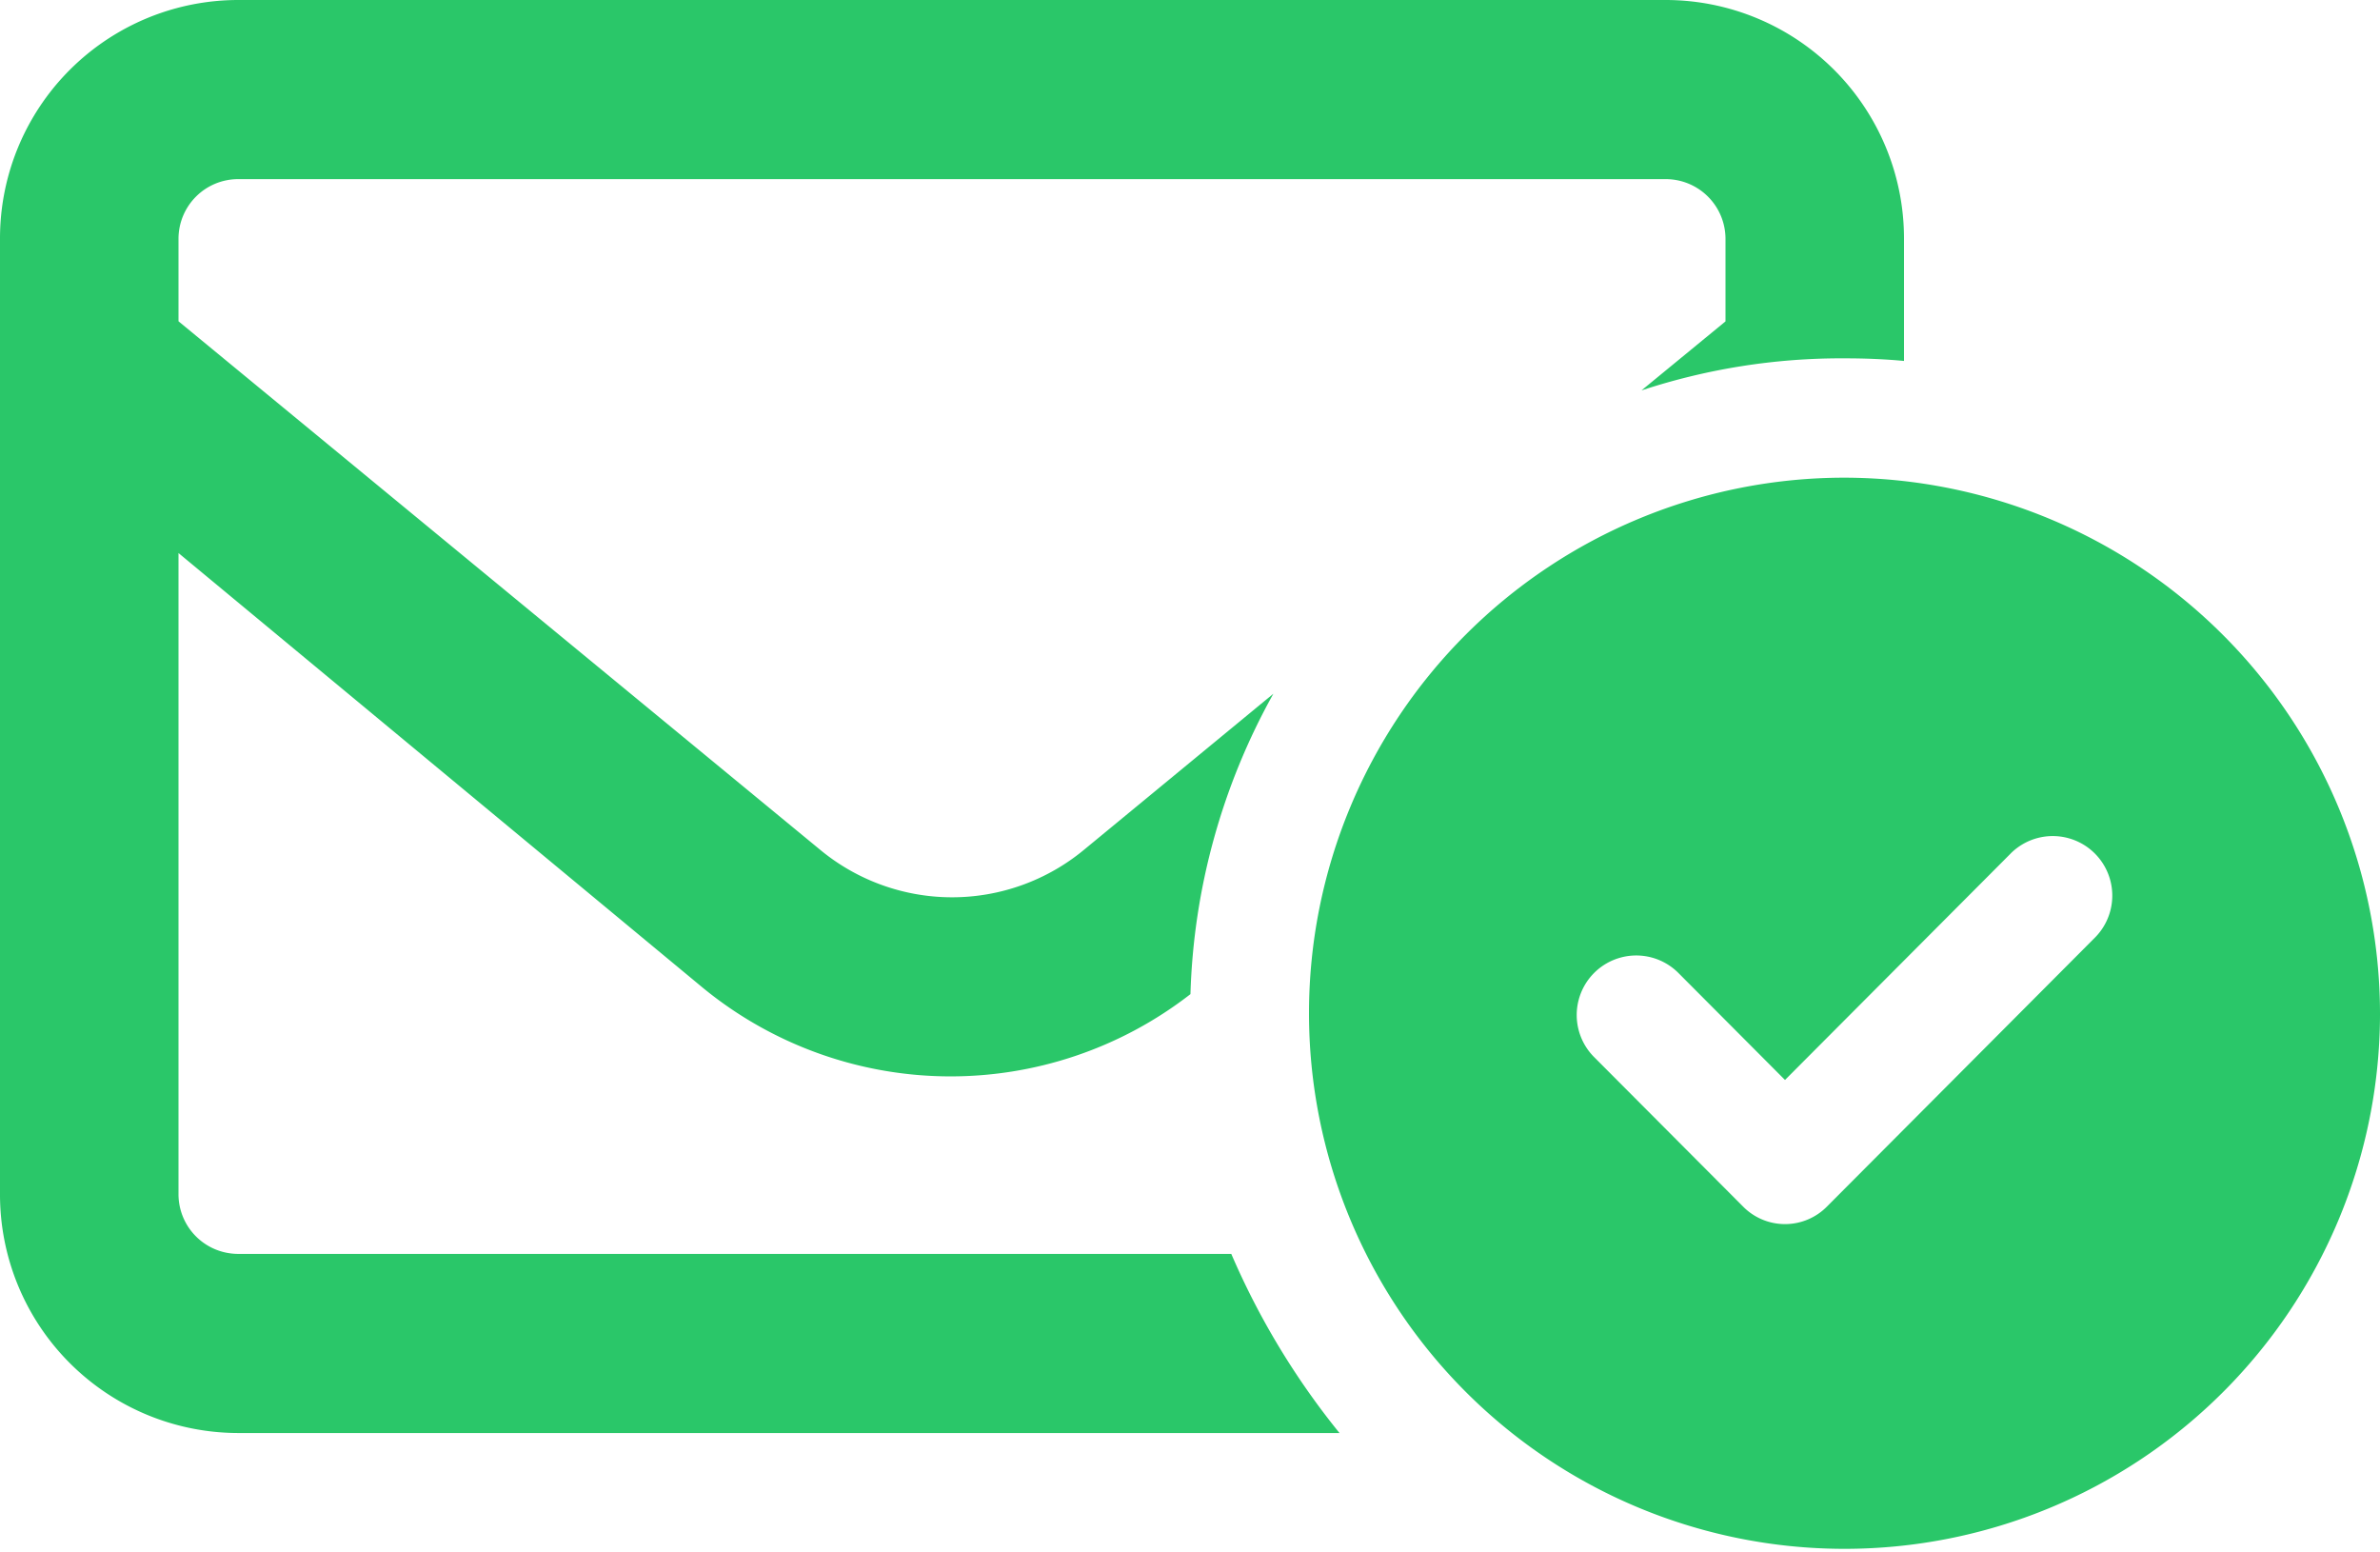 <svg xmlns="http://www.w3.org/2000/svg" width="115" height="75" viewBox="0 0 115 75">
  <path id="envelope-circle-check" d="M8.625,75.538v3.984l31,25.529a10,10,0,0,0,12.758,0l9.146-7.536a31.678,31.678,0,0,0-4.007,14.513,18.884,18.884,0,0,1-23.539-.288L8.625,90.719v30.974a2.884,2.884,0,0,0,2.875,2.885H59.495a36.856,36.856,0,0,0,5.229,8.654H11.5A11.524,11.524,0,0,1,0,121.692V75.538A11.518,11.518,0,0,1,11.5,64h69A11.524,11.524,0,0,1,92,75.538v5.9c-.952-.09-1.9-.126-2.875-.126a30.833,30.833,0,0,0-9.811,1.55l4.061-3.335V75.538A2.888,2.888,0,0,0,80.5,72.654h-69A2.884,2.884,0,0,0,8.625,75.538ZM115,113.038A25.875,25.875,0,1,1,89.125,87.077,25.925,25.925,0,0,1,115,113.038Zm-17.843-7.806L86.25,116.175,81.093,111a2.876,2.876,0,0,0-4.061,4.075l7.188,7.212a2.846,2.846,0,0,0,4.061,0l12.937-12.981a2.876,2.876,0,0,0-4.061-4.075Z" transform="translate(0 -64)" fill="#2ac769"/>
</svg>
